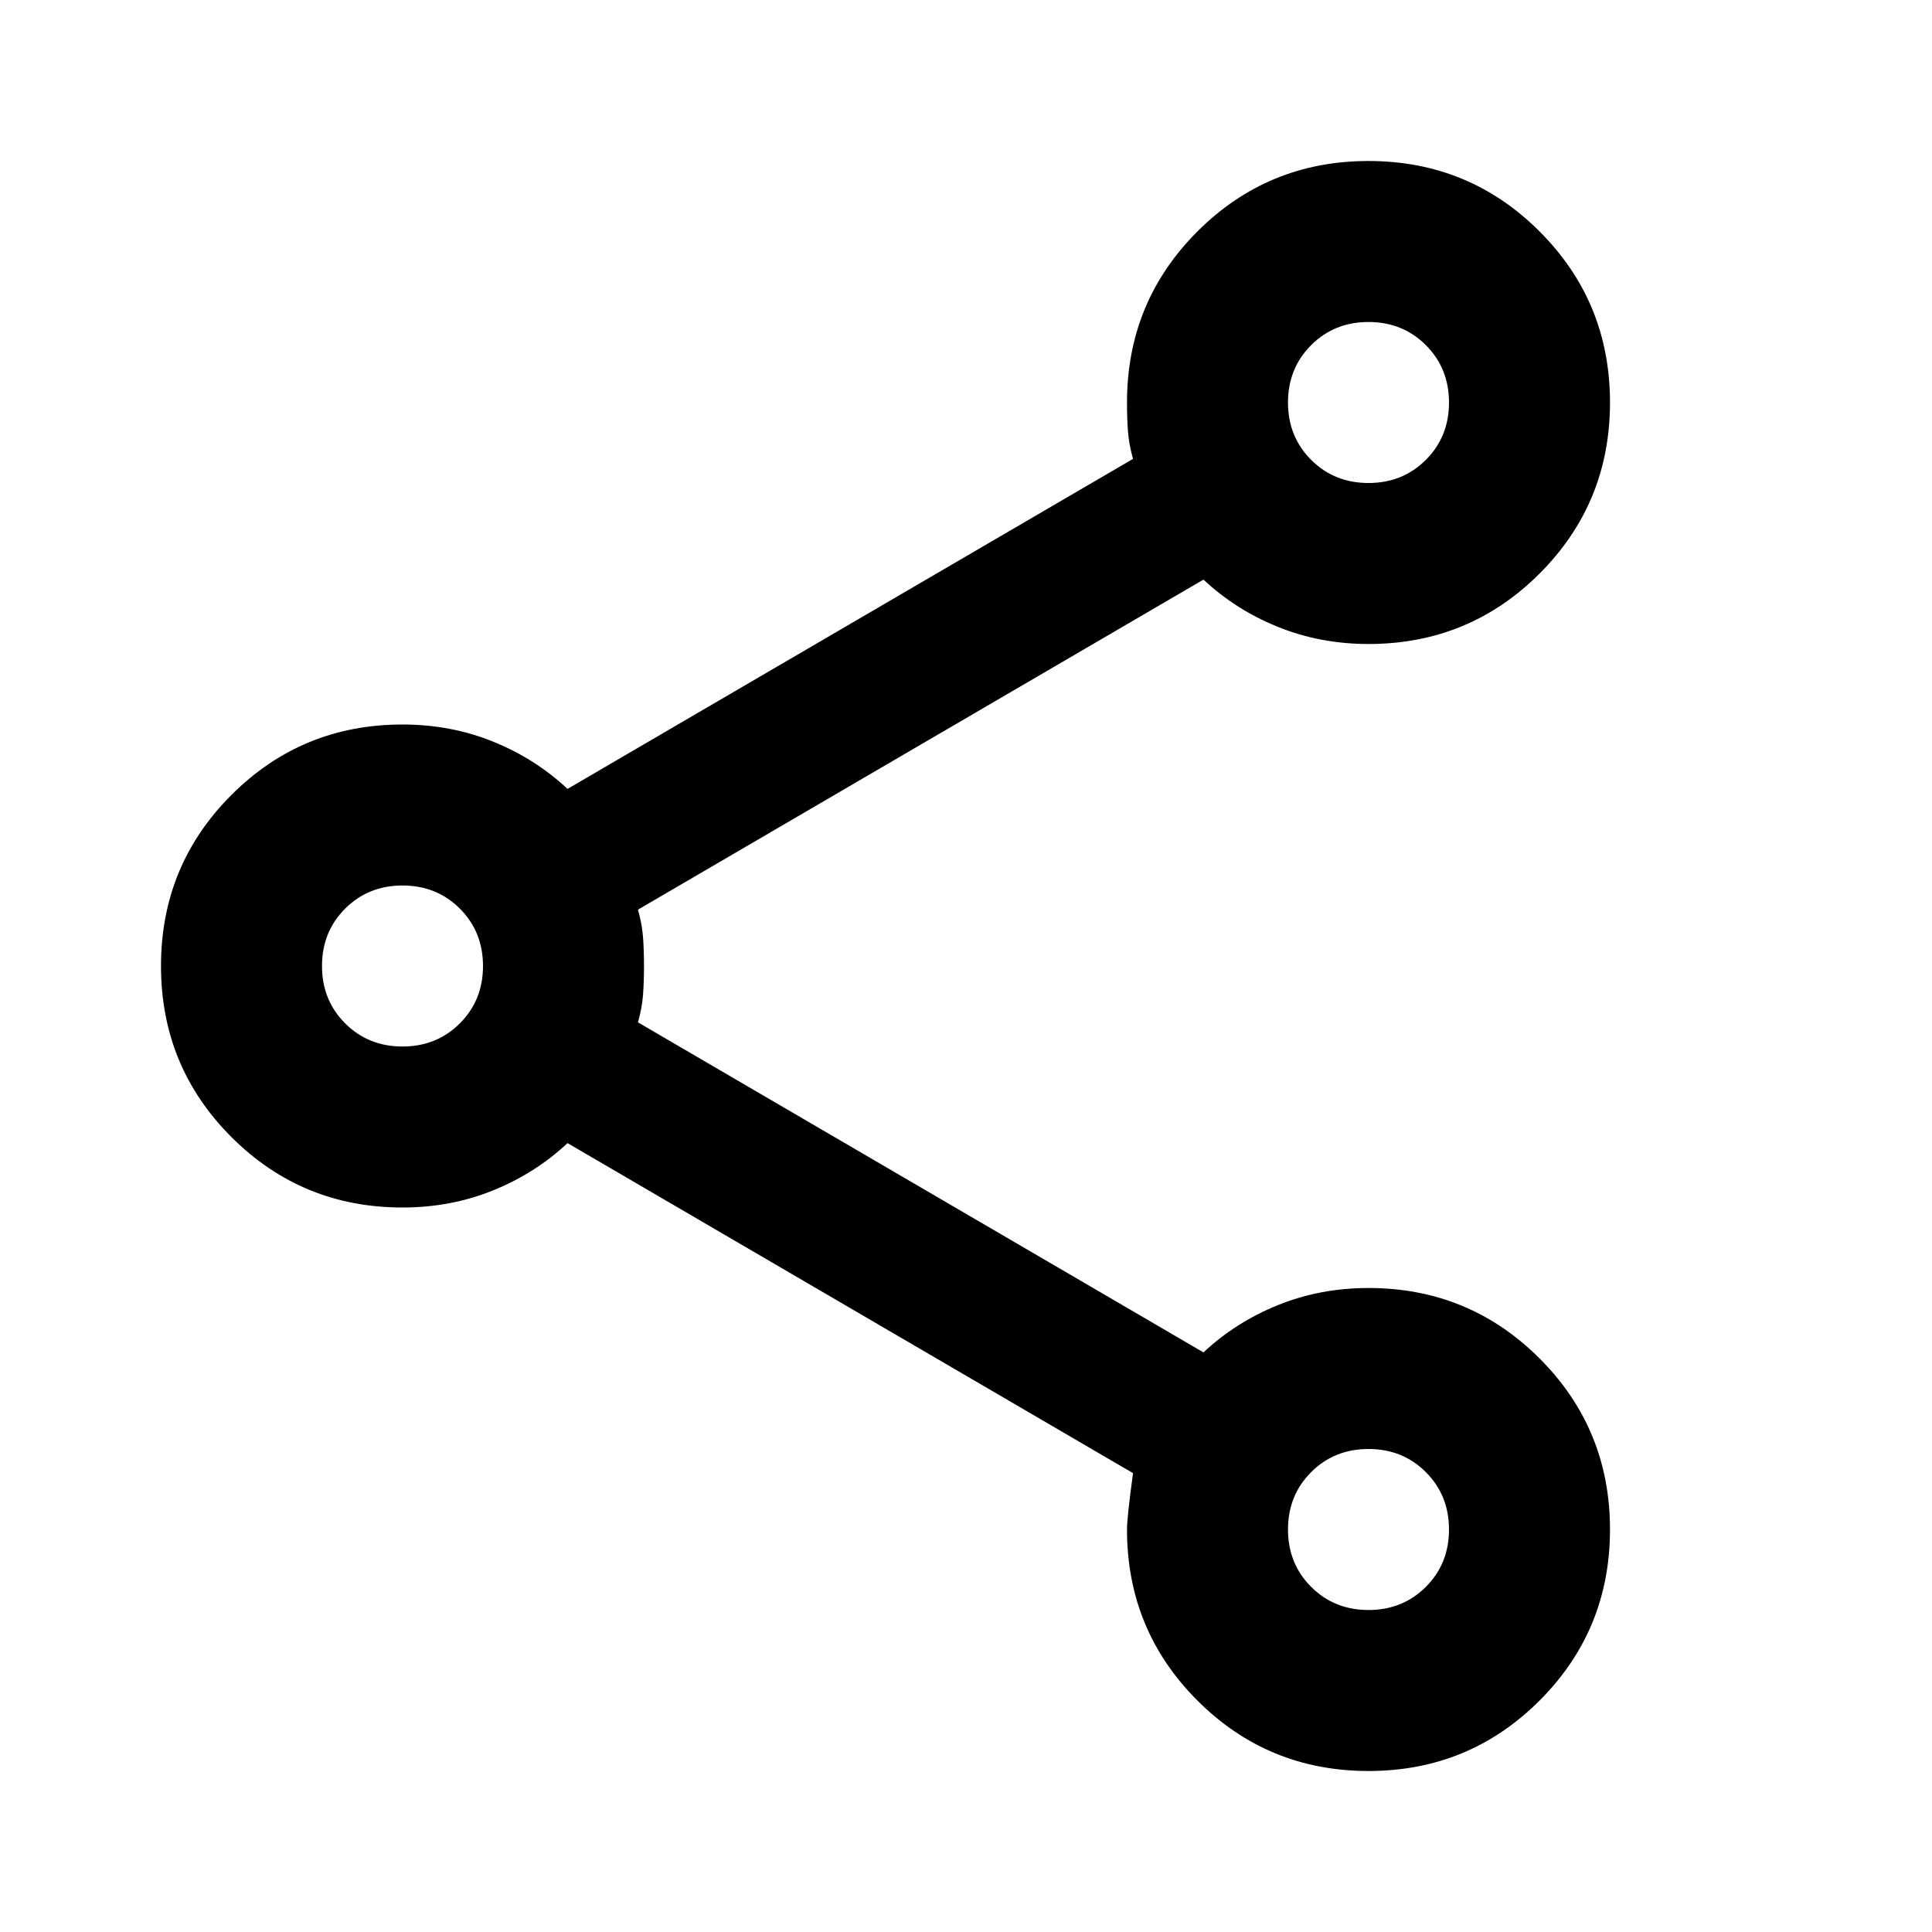 <svg xmlns="http://www.w3.org/2000/svg" height="24px" viewBox="0 -960 960 960" width="24px" fill="01"><path d="M680-80q-50 0-85-35t-35-85q0-6 3-28L282-392q-16 15-37 23.5t-45 8.5q-50 0-85-35t-35-85q0-50 35-85t85-35q24 0 45 8.5t37 23.5l281-164q-2-7-2.5-13.5T560-760q0-50 35-85t85-35q50 0 85 35t35 85q0 50-35 85t-85 35q-24 0-45-8.5T598-672L317-508q2 7 2.5 13.5t.5 14.5q0 8-.5 14.5T317-452l281 164q16-15 37-23.5t45-8.5q50 0 85 35t35 85q0 50-35 85t-85 35Zm0-80q17 0 28.5-11.5T720-200q0-17-11.5-28.5T680-240q-17 0-28.5 11.5T640-200q0 17 11.5 28.5T680-160ZM200-440q17 0 28.5-11.5T240-480q0-17-11.5-28.5T200-520q-17 0-28.5 11.5T160-480q0 17 11.5 28.5T200-440Zm480-280q17 0 28.5-11.5T720-760q0-17-11.5-28.5T680-800q-17 0-28.5 11.5T640-760q0 17 11.5 28.5T680-720Zm0 520ZM200-480Zm480-280Z"/></svg>